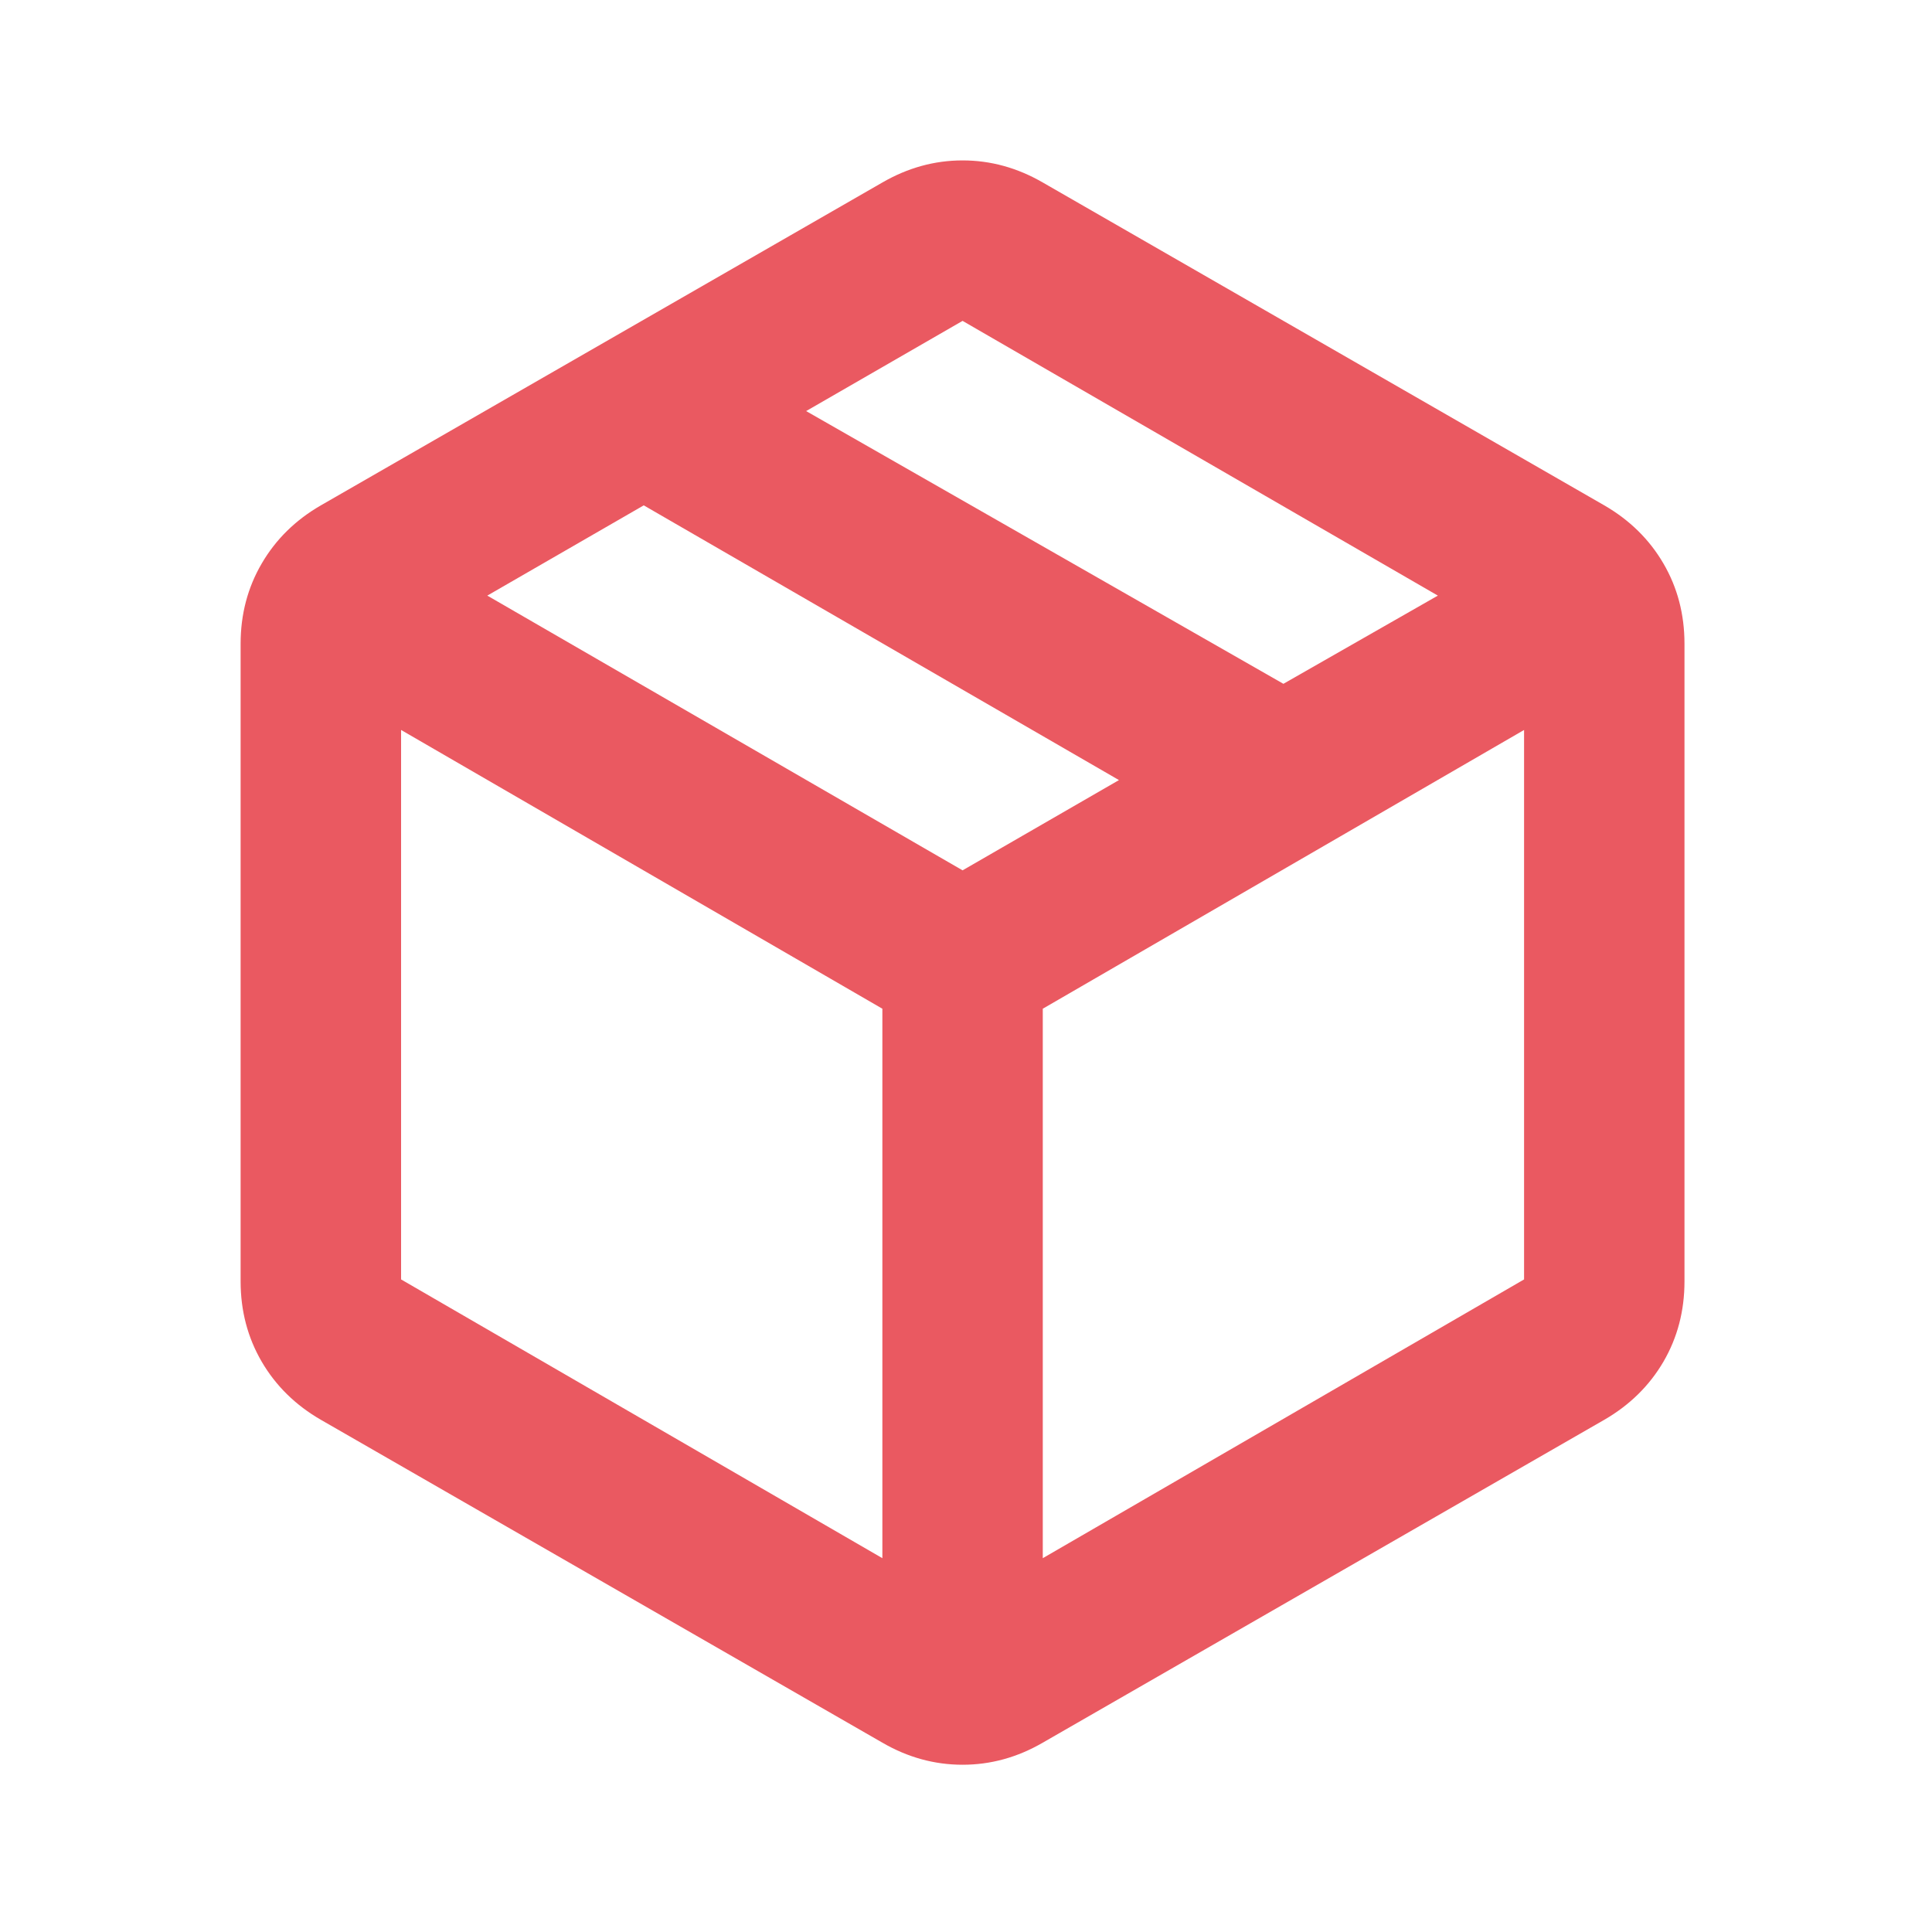 <svg width="35" height="35" viewBox="0 0 35 35" fill="none" xmlns="http://www.w3.org/2000/svg">
<mask id="mask0_177_71" style="mask-type:alpha" maskUnits="userSpaceOnUse" x="0" y="0" width="35" height="35">
<rect width="34.876" height="34.876" fill="#D9D9D9"/>
</mask>
<g mask="url(#mask0_177_71)">
<path d="M15.985 28.228V18.274L7.266 13.224V23.178L15.985 28.228ZM18.891 28.228L27.61 23.178V13.224L18.891 18.274V28.228ZM15.985 31.57L5.813 25.721C5.352 25.455 4.995 25.103 4.741 24.668C4.487 24.232 4.359 23.747 4.359 23.214V11.662C4.359 11.129 4.487 10.644 4.741 10.209C4.995 9.773 5.352 9.421 5.813 9.155L15.985 3.306C16.445 3.04 16.929 2.906 17.438 2.906C17.947 2.906 18.431 3.04 18.891 3.306L29.063 9.155C29.523 9.421 29.881 9.773 30.135 10.209C30.389 10.644 30.516 11.129 30.516 11.662V23.214C30.516 23.747 30.389 24.232 30.135 24.668C29.881 25.103 29.523 25.455 29.063 25.721L18.891 31.57C18.431 31.837 17.947 31.97 17.438 31.97C16.929 31.97 16.445 31.837 15.985 31.57ZM23.25 12.388L26.048 10.79L17.438 5.813L14.604 7.447L23.25 12.388ZM17.438 15.767L20.271 14.132L11.662 9.155L8.828 10.79L17.438 15.767Z" fill="#EA5961"/>
</g>
</svg>
